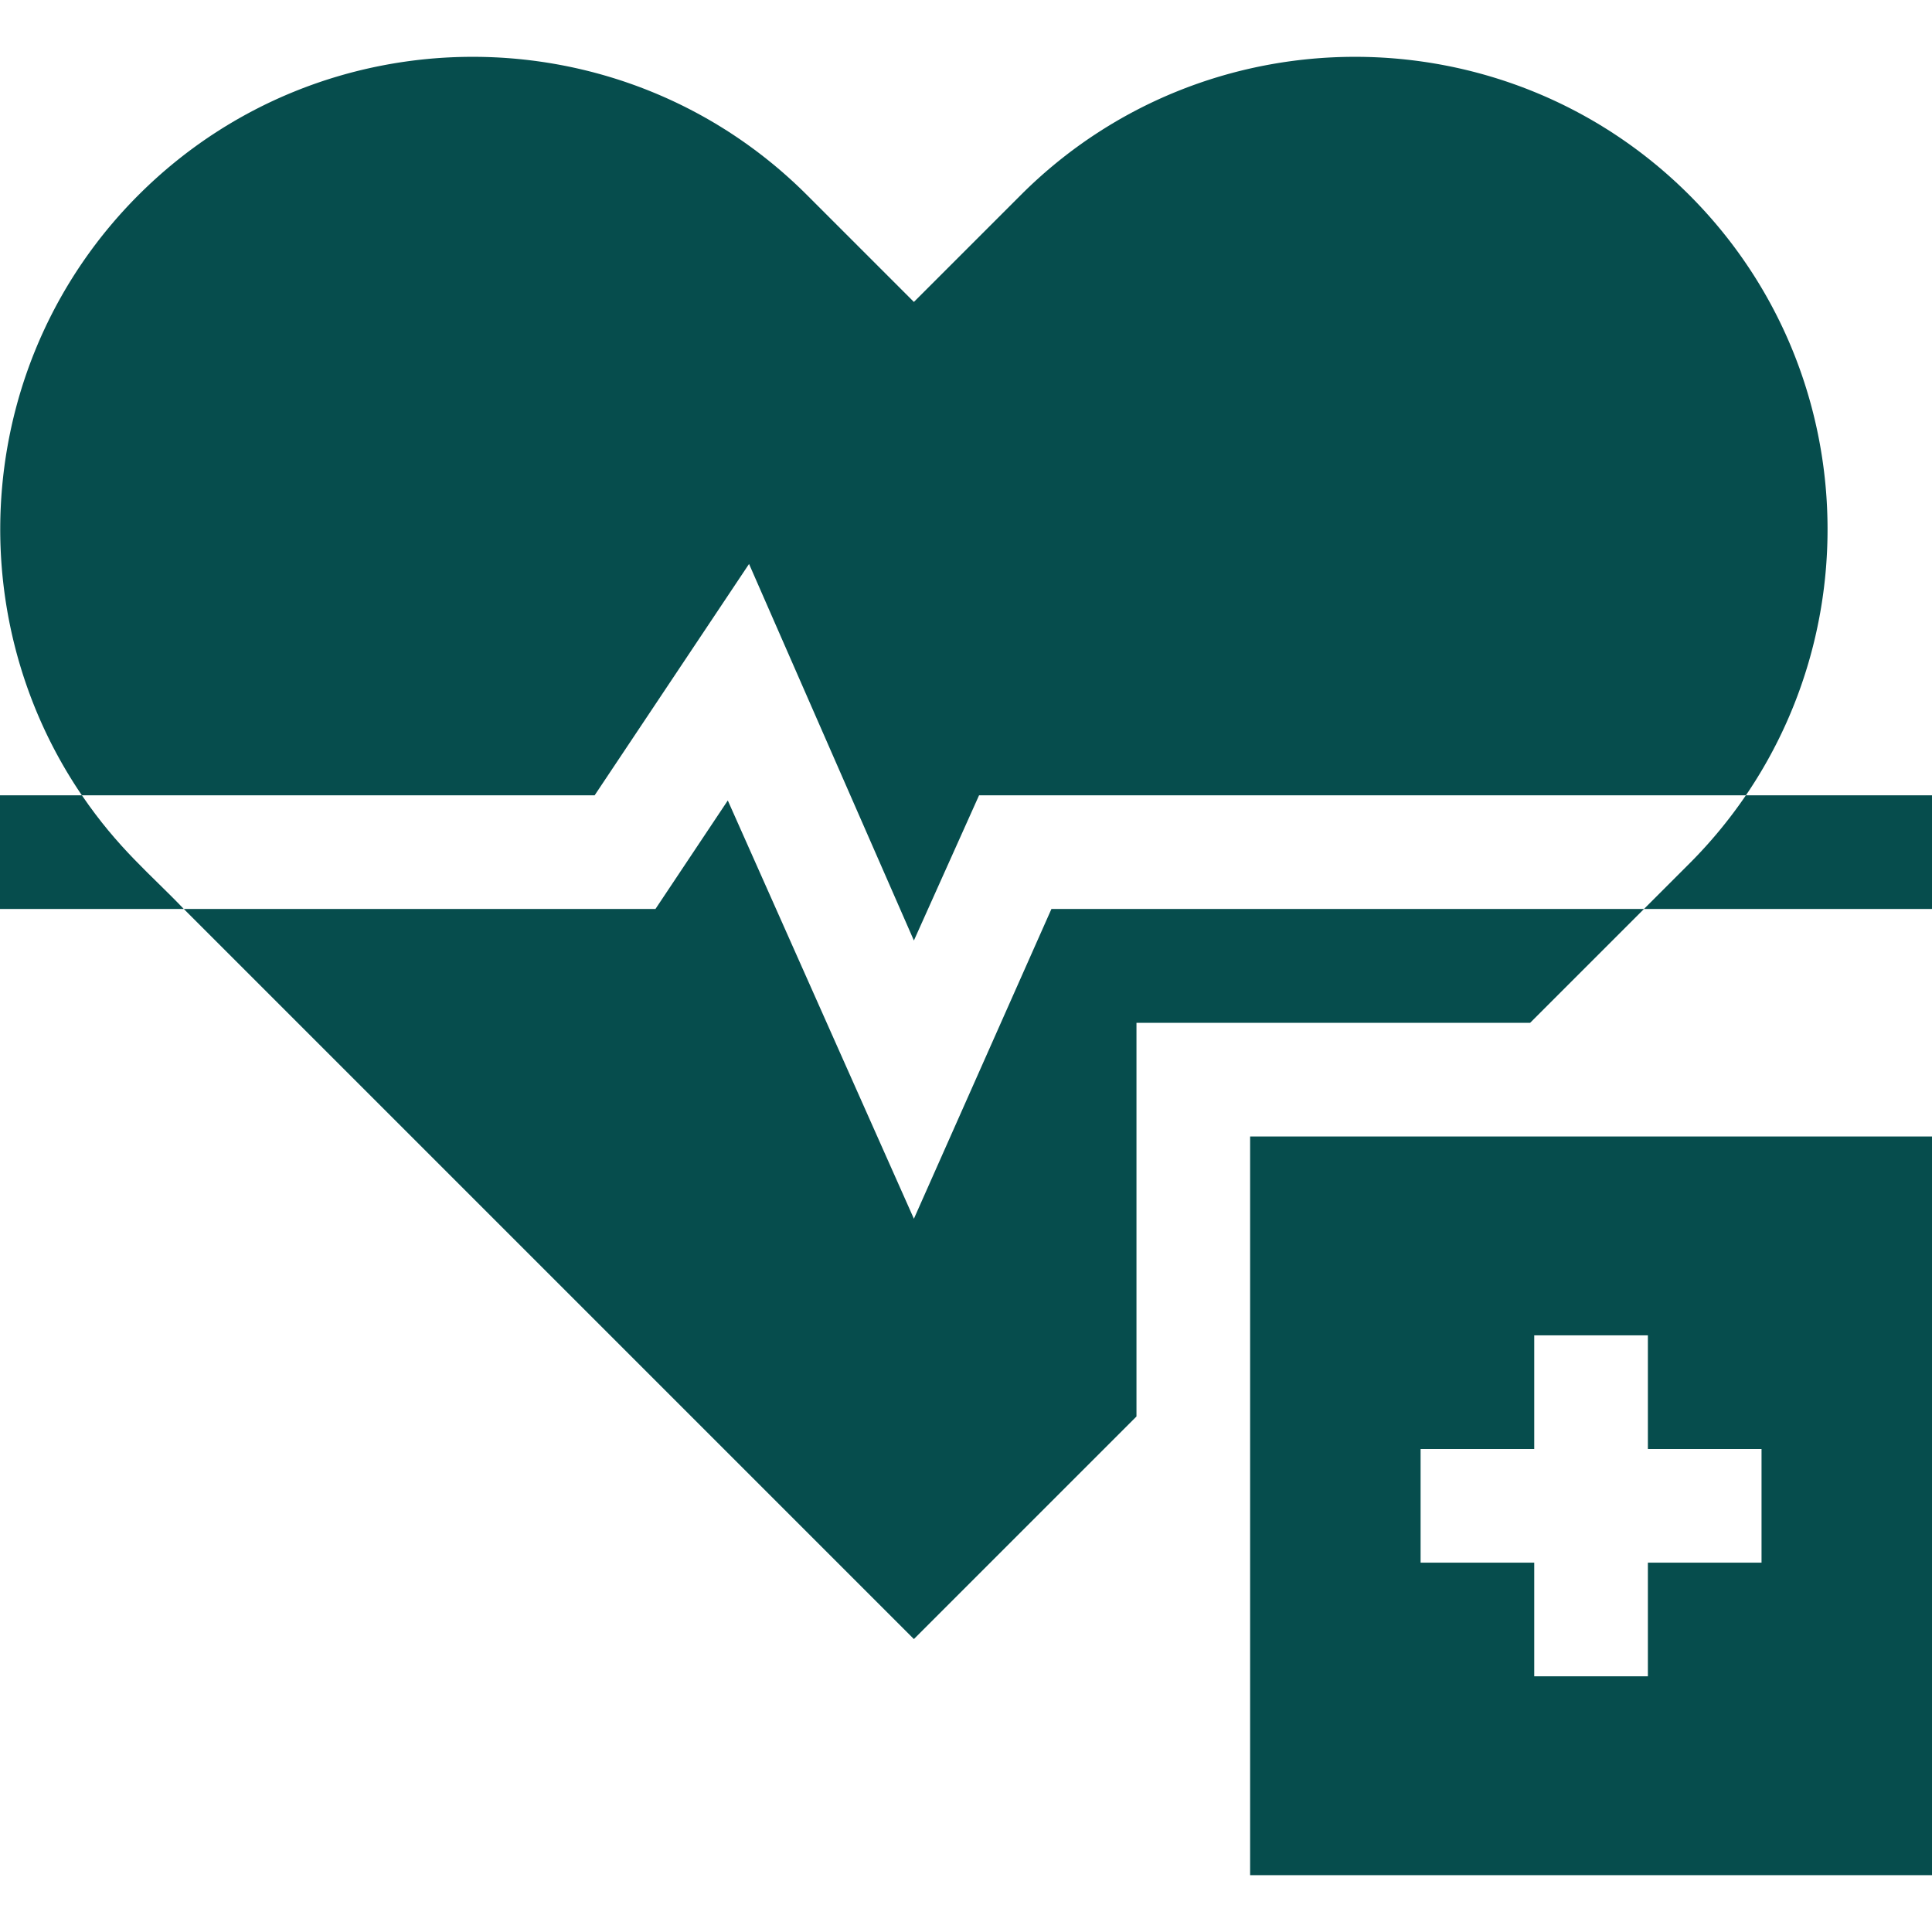 <?xml version="1.0" encoding="UTF-8"?>
<svg xmlns="http://www.w3.org/2000/svg" xmlns:xlink="http://www.w3.org/1999/xlink" version="1.1" width="512" height="512" x="0" y="0" viewBox="0 0 510 510" style="enable-background:new 0 0 512 512" xml:space="preserve" class="">
  <g>
    <path d="M21.617 209.942H0v30h48.516c-8.758-9.175-17.313-15.926-26.899-30zM241.246 321.719l-49.125-110.416-19.094 28.639H48.516l192.73 192.73L300 373.919V270h103.918l30.059-30.058H277.553z" fill="#064d4d" opacity="1" data-original="#000000" class=""></path>
    <path d="m197.73 148.869 43.516 99.402 17.201-38.329h202.428c33.062-48.548 28.091-115.425-14.934-158.449-48.656-48.657-127.827-48.658-176.483 0l-28.212 28.211-28.211-28.211c-48.656-48.658-127.828-48.657-176.484 0-43.024 43.024-47.995 109.901-14.934 158.449h135.355zM460.875 209.942a124.911 124.911 0 0 1-14.934 18.035l-11.965 11.965H510v-30zM330 495h180V300H330zm45-112.5h30v-30h30v30h30v30h-30v30h-30v-30h-30z" fill="#064d4d" opacity="1" data-original="#000000" class=""></path>
  </g>
</svg>
